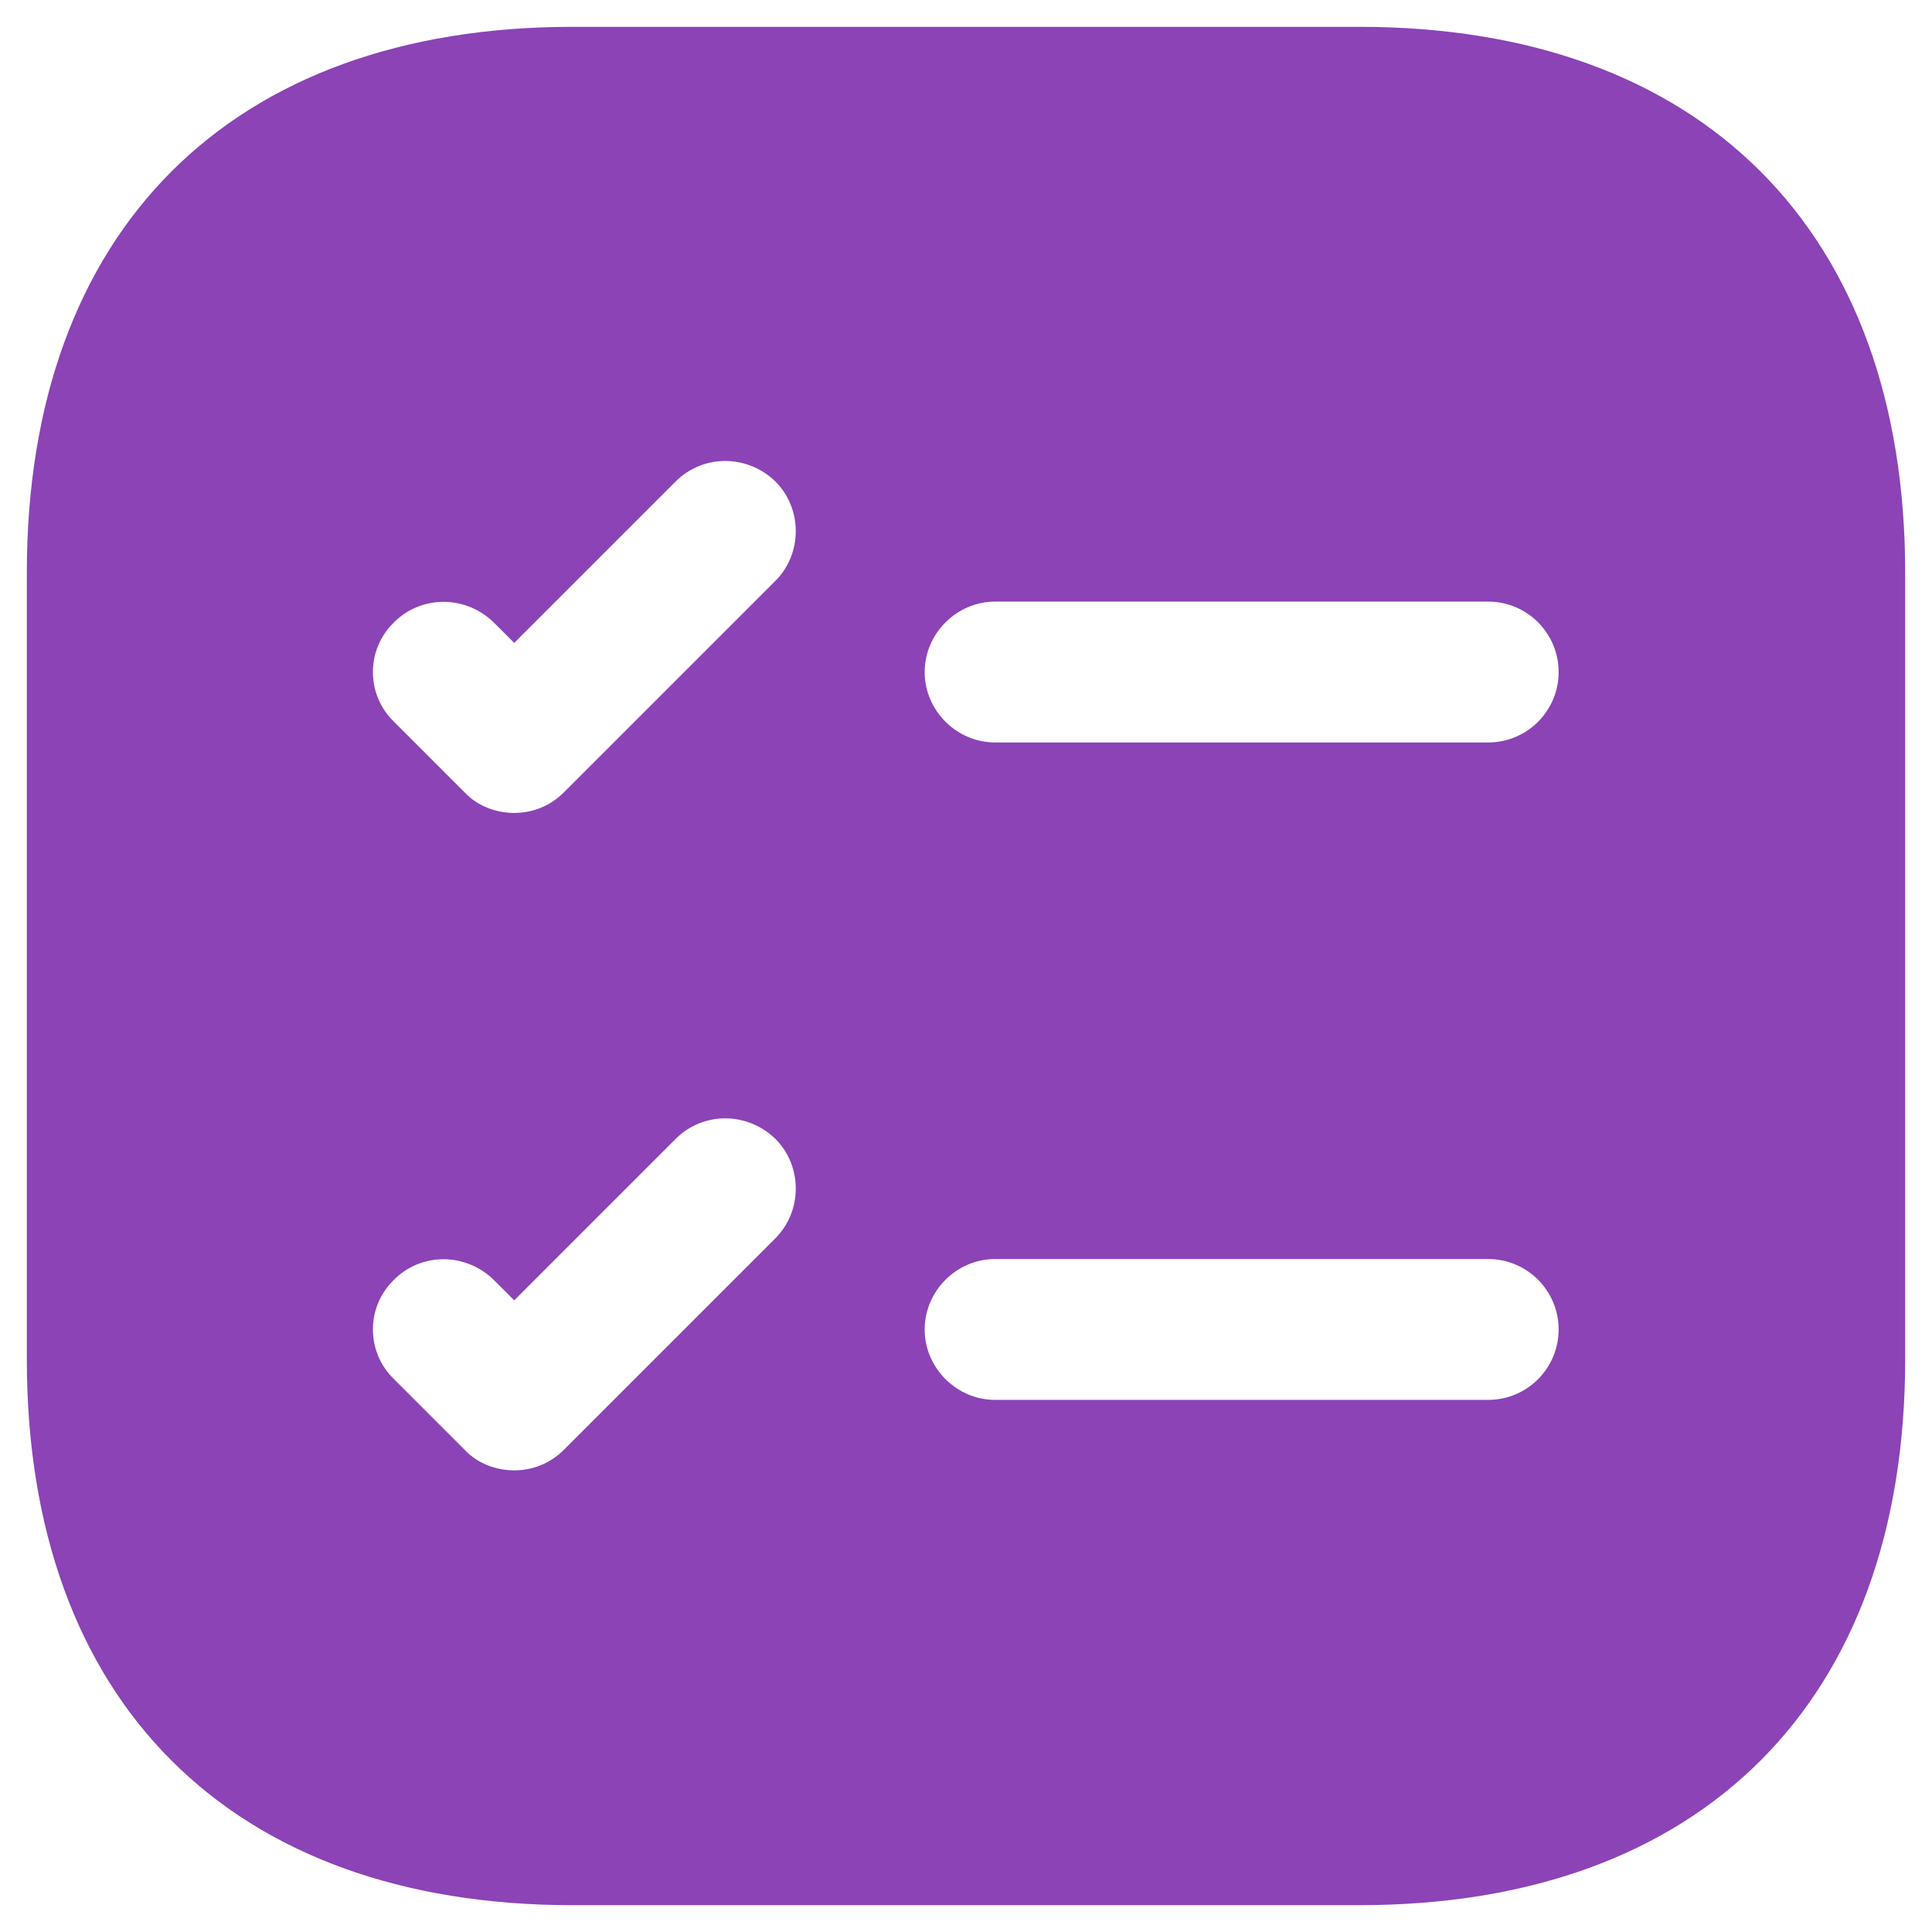 <?xml version="1.0" encoding="UTF-8"?>
<svg xmlns="http://www.w3.org/2000/svg" width="36" height="36" viewBox="0 0 36 36" fill="none">
  <path d="M25.332 0.5H10.668C4.298 0.5 0.5 4.298 0.5 10.668V25.332C0.5 31.703 4.298 35.5 10.668 35.5H25.332C31.703 35.5 35.5 31.703 35.5 25.332V10.668C35.5 4.298 31.703 0.5 25.332 0.5ZM14.447 23.075L10.51 27.012C10.248 27.275 9.915 27.398 9.582 27.398C9.25 27.398 8.9 27.275 8.655 27.012L7.343 25.7C6.817 25.192 6.817 24.352 7.343 23.845C7.85 23.337 8.672 23.337 9.197 23.845L9.582 24.23L12.592 21.22C13.1 20.712 13.922 20.712 14.447 21.22C14.955 21.727 14.955 22.567 14.447 23.075ZM14.447 10.825L10.51 14.762C10.248 15.025 9.915 15.148 9.582 15.148C9.25 15.148 8.9 15.025 8.655 14.762L7.343 13.45C6.817 12.943 6.817 12.102 7.343 11.595C7.85 11.088 8.672 11.088 9.197 11.595L9.582 11.98L12.592 8.97C13.1 8.463 13.922 8.463 14.447 8.97C14.955 9.477 14.955 10.318 14.447 10.825ZM27.73 26.085H18.543C17.825 26.085 17.23 25.49 17.23 24.773C17.23 24.055 17.825 23.46 18.543 23.46H27.73C28.078 23.46 28.412 23.598 28.658 23.844C28.904 24.091 29.043 24.424 29.043 24.773C29.043 25.121 28.904 25.454 28.658 25.701C28.412 25.947 28.078 26.085 27.73 26.085ZM27.73 13.835H18.543C17.825 13.835 17.23 13.24 17.23 12.523C17.23 11.805 17.825 11.21 18.543 11.21H27.73C28.078 11.21 28.412 11.348 28.658 11.594C28.904 11.841 29.043 12.174 29.043 12.523C29.043 12.871 28.904 13.204 28.658 13.451C28.412 13.697 28.078 13.835 27.73 13.835Z" fill="#8B43B6"></path>
</svg>
